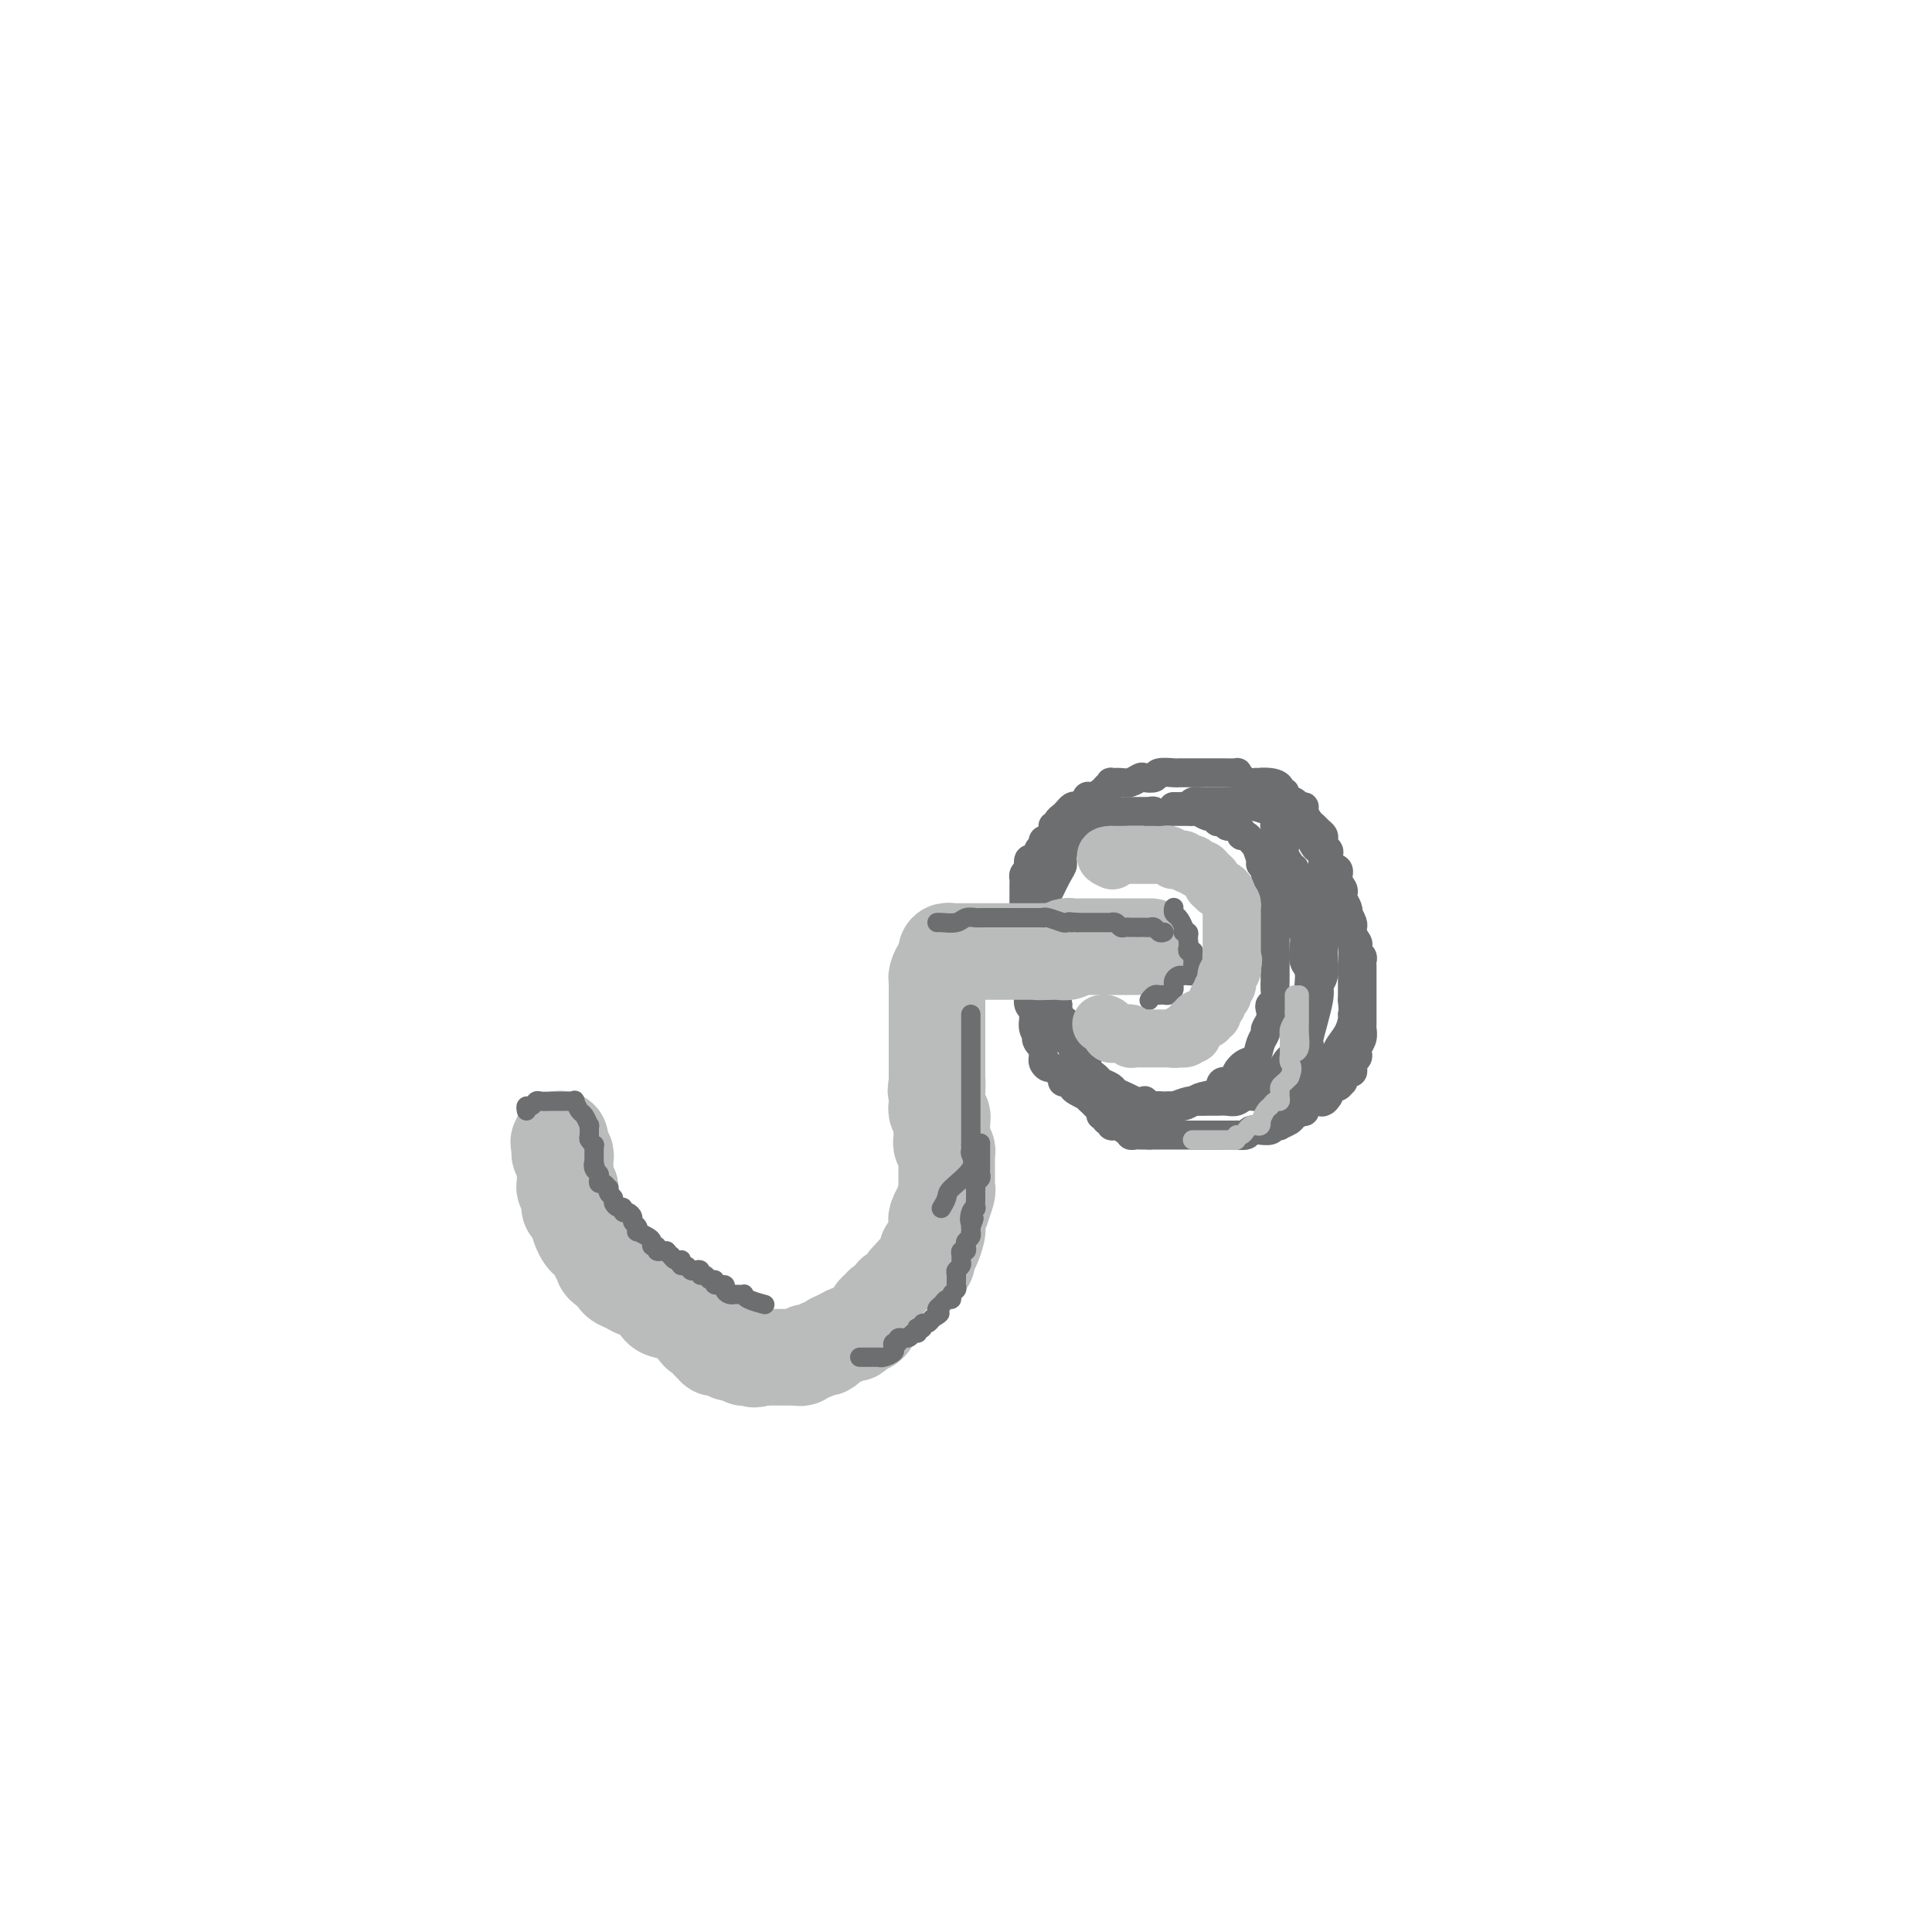 <svg viewBox='0 0 400 400' version='1.1' xmlns='http://www.w3.org/2000/svg' xmlns:xlink='http://www.w3.org/1999/xlink'><g fill='none' stroke='rgb(109,110,112)' stroke-width='6' stroke-linecap='round' stroke-linejoin='round'><path d='M240,170c0.122,-0.453 0.244,-0.906 0,-1c-0.244,-0.094 -0.853,0.171 -1,0c-0.147,-0.171 0.168,-0.778 0,-1c-0.168,-0.222 -0.818,-0.060 -1,0c-0.182,0.060 0.105,0.016 0,0c-0.105,-0.016 -0.601,-0.004 -1,0c-0.399,0.004 -0.702,0.001 -1,0c-0.298,-0.001 -0.590,-0.001 -1,0c-0.410,0.001 -0.937,0.004 -1,0c-0.063,-0.004 0.339,-0.015 0,0c-0.339,0.015 -1.418,0.055 -2,0c-0.582,-0.055 -0.667,-0.207 -1,0c-0.333,0.207 -0.915,0.772 -1,1c-0.085,0.228 0.328,0.118 0,0c-0.328,-0.118 -1.398,-0.243 -2,0c-0.602,0.243 -0.738,0.853 -1,1c-0.262,0.147 -0.652,-0.168 -1,0c-0.348,0.168 -0.656,0.818 -1,1c-0.344,0.182 -0.726,-0.105 -1,0c-0.274,0.105 -0.440,0.602 -1,1c-0.560,0.398 -1.513,0.697 -2,1c-0.487,0.303 -0.509,0.608 -1,1c-0.491,0.392 -1.451,0.869 -2,1c-0.549,0.131 -0.687,-0.086 -1,0c-0.313,0.086 -0.802,0.473 -1,1c-0.198,0.527 -0.105,1.193 0,2c0.105,0.807 0.220,1.756 0,2c-0.220,0.244 -0.777,-0.216 -1,0c-0.223,0.216 -0.111,1.108 0,2'/><path d='M215,182c-0.707,1.254 -0.973,0.889 -1,1c-0.027,0.111 0.185,0.697 0,1c-0.185,0.303 -0.768,0.324 -1,1c-0.232,0.676 -0.115,2.008 0,3c0.115,0.992 0.227,1.645 0,2c-0.227,0.355 -0.793,0.413 -1,1c-0.207,0.587 -0.055,1.704 0,2c0.055,0.296 0.013,-0.230 0,0c-0.013,0.230 0.003,1.216 0,2c-0.003,0.784 -0.026,1.366 0,2c0.026,0.634 0.102,1.321 0,2c-0.102,0.679 -0.381,1.351 0,2c0.381,0.649 1.421,1.277 2,2c0.579,0.723 0.698,1.542 1,2c0.302,0.458 0.788,0.555 1,1c0.212,0.445 0.151,1.236 0,2c-0.151,0.764 -0.391,1.499 0,2c0.391,0.501 1.415,0.768 2,1c0.585,0.232 0.733,0.430 1,1c0.267,0.570 0.654,1.514 1,2c0.346,0.486 0.651,0.514 1,1c0.349,0.486 0.742,1.429 1,2c0.258,0.571 0.383,0.769 1,1c0.617,0.231 1.727,0.496 2,1c0.273,0.504 -0.293,1.248 0,2c0.293,0.752 1.443,1.511 2,2c0.557,0.489 0.519,0.708 1,1c0.481,0.292 1.479,0.655 2,1c0.521,0.345 0.563,0.670 1,1c0.437,0.330 1.268,0.666 2,1c0.732,0.334 1.366,0.667 2,1'/><path d='M235,228c3.335,2.724 2.174,0.533 2,0c-0.174,-0.533 0.639,0.590 1,1c0.361,0.410 0.271,0.107 1,0c0.729,-0.107 2.277,-0.018 3,0c0.723,0.018 0.621,-0.035 1,0c0.379,0.035 1.238,0.159 2,0c0.762,-0.159 1.426,-0.601 2,-1c0.574,-0.399 1.056,-0.753 2,-1c0.944,-0.247 2.350,-0.385 3,-1c0.650,-0.615 0.545,-1.707 1,-2c0.455,-0.293 1.469,0.213 2,0c0.531,-0.213 0.577,-1.146 1,-2c0.423,-0.854 1.223,-1.628 2,-2c0.777,-0.372 1.533,-0.340 2,-1c0.467,-0.660 0.647,-2.012 1,-3c0.353,-0.988 0.878,-1.613 1,-2c0.122,-0.387 -0.160,-0.537 0,-1c0.160,-0.463 0.761,-1.240 1,-2c0.239,-0.760 0.117,-1.503 0,-2c-0.117,-0.497 -0.227,-0.747 0,-1c0.227,-0.253 0.793,-0.508 1,-1c0.207,-0.492 0.055,-1.221 0,-2c-0.055,-0.779 -0.015,-1.607 0,-2c0.015,-0.393 0.004,-0.351 0,-1c-0.004,-0.649 -0.001,-1.990 0,-3c0.001,-1.010 0.000,-1.688 0,-2c-0.000,-0.312 -0.000,-0.258 0,-1c0.000,-0.742 0.000,-2.281 0,-3c-0.000,-0.719 -0.000,-0.617 0,-1c0.000,-0.383 0.000,-1.252 0,-2c-0.000,-0.748 -0.000,-1.374 0,-2'/><path d='M264,188c0.529,-4.651 0.352,-2.280 0,-2c-0.352,0.280 -0.878,-1.532 -1,-2c-0.122,-0.468 0.159,0.407 0,0c-0.159,-0.407 -0.760,-2.096 -1,-3c-0.240,-0.904 -0.121,-1.024 0,-1c0.121,0.024 0.243,0.193 0,0c-0.243,-0.193 -0.853,-0.748 -1,-1c-0.147,-0.252 0.168,-0.201 0,-1c-0.168,-0.799 -0.820,-2.448 -1,-3c-0.180,-0.552 0.110,-0.007 0,0c-0.110,0.007 -0.622,-0.524 -1,-1c-0.378,-0.476 -0.622,-0.898 -1,-1c-0.378,-0.102 -0.889,0.116 -1,0c-0.111,-0.116 0.177,-0.566 0,-1c-0.177,-0.434 -0.821,-0.852 -1,-1c-0.179,-0.148 0.106,-0.026 0,0c-0.106,0.026 -0.602,-0.045 -1,0c-0.398,0.045 -0.698,0.204 -1,0c-0.302,-0.204 -0.605,-0.772 -1,-1c-0.395,-0.228 -0.883,-0.118 -1,0c-0.117,0.118 0.137,0.242 0,0c-0.137,-0.242 -0.666,-0.849 -1,-1c-0.334,-0.151 -0.474,0.156 -1,0c-0.526,-0.156 -1.437,-0.774 -2,-1c-0.563,-0.226 -0.778,-0.061 -1,0c-0.222,0.061 -0.451,0.016 -1,0c-0.549,-0.016 -1.417,-0.004 -2,0c-0.583,0.004 -0.881,0.001 -1,0c-0.119,-0.001 -0.060,-0.001 0,0'/><path d='M218,171c0.447,0.089 0.893,0.178 1,0c0.107,-0.178 -0.126,-0.623 0,-1c0.126,-0.377 0.611,-0.688 1,-1c0.389,-0.312 0.682,-0.627 1,-1c0.318,-0.373 0.662,-0.803 1,-1c0.338,-0.197 0.672,-0.161 1,0c0.328,0.161 0.651,0.447 1,0c0.349,-0.447 0.725,-1.626 1,-2c0.275,-0.374 0.450,0.058 1,0c0.550,-0.058 1.474,-0.604 2,-1c0.526,-0.396 0.654,-0.641 1,-1c0.346,-0.359 0.909,-0.832 1,-1c0.091,-0.168 -0.289,-0.031 0,0c0.289,0.031 1.248,-0.043 2,0c0.752,0.043 1.299,0.204 2,0c0.701,-0.204 1.558,-0.773 2,-1c0.442,-0.227 0.471,-0.113 1,0c0.529,0.113 1.559,0.227 2,0c0.441,-0.227 0.292,-0.793 1,-1c0.708,-0.207 2.272,-0.056 3,0c0.728,0.056 0.619,0.015 1,0c0.381,-0.015 1.251,-0.004 2,0c0.749,0.004 1.375,0.001 2,0c0.625,-0.001 1.249,-0.001 2,0c0.751,0.001 1.630,0.003 2,0c0.370,-0.003 0.231,-0.011 1,0c0.769,0.011 2.446,0.042 3,0c0.554,-0.042 -0.017,-0.155 0,0c0.017,0.155 0.620,0.580 1,1c0.380,0.420 0.537,0.834 1,1c0.463,0.166 1.231,0.083 2,0'/><path d='M260,162c4.780,0.012 1.730,0.041 1,0c-0.730,-0.041 0.860,-0.151 2,0c1.140,0.151 1.829,0.565 2,1c0.171,0.435 -0.176,0.891 0,1c0.176,0.109 0.874,-0.129 1,0c0.126,0.129 -0.321,0.625 0,1c0.321,0.375 1.409,0.629 2,1c0.591,0.371 0.683,0.859 1,1c0.317,0.141 0.858,-0.064 1,0c0.142,0.064 -0.116,0.399 0,1c0.116,0.601 0.605,1.470 1,2c0.395,0.530 0.694,0.720 1,1c0.306,0.280 0.617,0.648 1,1c0.383,0.352 0.838,0.686 1,1c0.162,0.314 0.030,0.608 0,1c-0.030,0.392 0.042,0.883 0,1c-0.042,0.117 -0.200,-0.138 0,0c0.200,0.138 0.756,0.670 1,1c0.244,0.330 0.174,0.459 0,1c-0.174,0.541 -0.453,1.493 0,2c0.453,0.507 1.637,0.569 2,1c0.363,0.431 -0.095,1.232 0,2c0.095,0.768 0.744,1.502 1,2c0.256,0.498 0.120,0.758 0,1c-0.120,0.242 -0.225,0.464 0,1c0.225,0.536 0.778,1.386 1,2c0.222,0.614 0.112,0.990 0,1c-0.112,0.010 -0.226,-0.348 0,0c0.226,0.348 0.792,1.401 1,2c0.208,0.599 0.060,0.742 0,1c-0.060,0.258 -0.030,0.629 0,1'/><path d='M280,193c0.869,3.273 0.040,1.454 0,1c-0.040,-0.454 0.707,0.456 1,1c0.293,0.544 0.131,0.723 0,1c-0.131,0.277 -0.231,0.652 0,1c0.231,0.348 0.794,0.671 1,1c0.206,0.329 0.055,0.666 0,1c-0.055,0.334 -0.015,0.666 0,1c0.015,0.334 0.004,0.670 0,1c-0.004,0.330 -0.001,0.654 0,1c0.001,0.346 0.000,0.712 0,1c-0.000,0.288 -0.000,0.497 0,1c0.000,0.503 0.000,1.301 0,2c-0.000,0.699 -0.000,1.300 0,2c0.000,0.700 0.001,1.500 0,2c-0.001,0.500 -0.004,0.701 0,1c0.004,0.299 0.015,0.696 0,1c-0.015,0.304 -0.056,0.515 0,1c0.056,0.485 0.207,1.243 0,2c-0.207,0.757 -0.774,1.512 -1,2c-0.226,0.488 -0.112,0.709 0,1c0.112,0.291 0.224,0.652 0,1c-0.224,0.348 -0.782,0.684 -1,1c-0.218,0.316 -0.097,0.610 0,1c0.097,0.390 0.170,0.874 0,1c-0.170,0.126 -0.585,-0.106 -1,0c-0.415,0.106 -0.832,0.549 -1,1c-0.168,0.451 -0.086,0.911 0,1c0.086,0.089 0.178,-0.193 0,0c-0.178,0.193 -0.625,0.860 -1,1c-0.375,0.140 -0.679,-0.246 -1,0c-0.321,0.246 -0.661,1.123 -1,2'/><path d='M275,227c-1.322,2.104 -1.127,0.366 -1,0c0.127,-0.366 0.188,0.642 0,1c-0.188,0.358 -0.623,0.067 -1,0c-0.377,-0.067 -0.697,0.090 -1,0c-0.303,-0.090 -0.591,-0.428 -1,0c-0.409,0.428 -0.941,1.621 -1,2c-0.059,0.379 0.353,-0.056 0,0c-0.353,0.056 -1.471,0.602 -2,1c-0.529,0.398 -0.469,0.646 -1,1c-0.531,0.354 -1.653,0.813 -2,1c-0.347,0.187 0.081,0.103 0,0c-0.081,-0.103 -0.670,-0.225 -1,0c-0.330,0.225 -0.402,0.796 -1,1c-0.598,0.204 -1.724,0.041 -2,0c-0.276,-0.041 0.297,0.042 0,0c-0.297,-0.042 -1.463,-0.207 -2,0c-0.537,0.207 -0.445,0.788 -1,1c-0.555,0.212 -1.759,0.057 -2,0c-0.241,-0.057 0.480,-0.015 0,0c-0.480,0.015 -2.160,0.004 -3,0c-0.840,-0.004 -0.841,-0.001 -1,0c-0.159,0.001 -0.475,0.000 -1,0c-0.525,-0.000 -1.258,-0.000 -2,0c-0.742,0.000 -1.493,0.000 -2,0c-0.507,-0.000 -0.768,-0.000 -1,0c-0.232,0.000 -0.434,0.000 -1,0c-0.566,-0.000 -1.497,-0.000 -2,0c-0.503,0.000 -0.578,0.000 -1,0c-0.422,-0.000 -1.191,-0.000 -2,0c-0.809,0.000 -1.660,0.000 -2,0c-0.340,-0.000 -0.170,-0.000 0,0'/><path d='M238,235c-3.272,-0.001 -1.451,-0.004 -1,0c0.451,0.004 -0.467,0.015 -1,0c-0.533,-0.015 -0.682,-0.056 -1,0c-0.318,0.056 -0.806,0.207 -1,0c-0.194,-0.207 -0.093,-0.774 0,-1c0.093,-0.226 0.179,-0.112 0,0c-0.179,0.112 -0.621,0.222 -1,0c-0.379,-0.222 -0.694,-0.776 -1,-1c-0.306,-0.224 -0.603,-0.116 -1,0c-0.397,0.116 -0.895,0.242 -1,0c-0.105,-0.242 0.182,-0.852 0,-1c-0.182,-0.148 -0.833,0.167 -1,0c-0.167,-0.167 0.148,-0.814 0,-1c-0.148,-0.186 -0.760,0.091 -1,0c-0.240,-0.091 -0.106,-0.549 0,-1c0.106,-0.451 0.186,-0.894 0,-1c-0.186,-0.106 -0.639,0.127 -1,0c-0.361,-0.127 -0.632,-0.612 -1,-1c-0.368,-0.388 -0.833,-0.678 -1,-1c-0.167,-0.322 -0.035,-0.675 0,-1c0.035,-0.325 -0.027,-0.621 0,-1c0.027,-0.379 0.143,-0.842 0,-1c-0.143,-0.158 -0.545,-0.011 -1,-1c-0.455,-0.989 -0.962,-3.115 -1,-4c-0.038,-0.885 0.392,-0.531 0,-1c-0.392,-0.469 -1.608,-1.761 -2,-3c-0.392,-1.239 0.039,-2.425 0,-3c-0.039,-0.575 -0.549,-0.539 -1,-1c-0.451,-0.461 -0.843,-1.417 -1,-2c-0.157,-0.583 -0.078,-0.791 0,-1'/><path d='M219,208c-1.156,-3.178 -1.044,-1.622 -1,-1c0.044,0.622 0.022,0.311 0,0'/><path d='M243,167c-0.090,-0.002 -0.180,-0.004 0,0c0.180,0.004 0.628,0.015 1,0c0.372,-0.015 0.666,-0.057 1,0c0.334,0.057 0.706,0.211 1,0c0.294,-0.211 0.509,-0.789 1,-1c0.491,-0.211 1.258,-0.057 2,0c0.742,0.057 1.460,0.015 2,0c0.540,-0.015 0.901,-0.005 1,0c0.099,0.005 -0.066,0.004 0,0c0.066,-0.004 0.363,-0.012 1,0c0.637,0.012 1.615,0.045 2,0c0.385,-0.045 0.176,-0.166 1,0c0.824,0.166 2.679,0.621 4,1c1.321,0.379 2.108,0.682 3,1c0.892,0.318 1.888,0.652 3,1c1.112,0.348 2.339,0.709 3,1c0.661,0.291 0.756,0.510 1,1c0.244,0.490 0.638,1.250 1,2c0.362,0.750 0.692,1.489 1,2c0.308,0.511 0.593,0.793 1,1c0.407,0.207 0.935,0.340 1,1c0.065,0.660 -0.334,1.847 0,3c0.334,1.153 1.400,2.273 2,3c0.600,0.727 0.735,1.060 1,2c0.265,0.940 0.659,2.485 1,4c0.341,1.515 0.627,3.000 1,4c0.373,1.000 0.832,1.514 1,3c0.168,1.486 0.045,3.942 0,5c-0.045,1.058 -0.012,0.717 0,1c0.012,0.283 0.003,1.192 0,2c-0.003,0.808 -0.001,1.517 0,2c0.001,0.483 0.000,0.742 0,1'/><path d='M280,207c0.301,3.441 0.054,3.045 0,3c-0.054,-0.045 0.084,0.262 0,1c-0.084,0.738 -0.390,1.907 -1,3c-0.610,1.093 -1.526,2.110 -2,3c-0.474,0.890 -0.508,1.654 -1,2c-0.492,0.346 -1.441,0.273 -2,1c-0.559,0.727 -0.728,2.252 -1,3c-0.272,0.748 -0.647,0.718 -1,1c-0.353,0.282 -0.685,0.878 -1,1c-0.315,0.122 -0.612,-0.228 -1,0c-0.388,0.228 -0.866,1.035 -1,1c-0.134,-0.035 0.077,-0.913 0,-1c-0.077,-0.087 -0.442,0.615 0,-1c0.442,-1.615 1.691,-5.547 2,-7c0.309,-1.453 -0.324,-0.428 0,-2c0.324,-1.572 1.603,-5.743 2,-8c0.397,-2.257 -0.090,-2.601 0,-3c0.090,-0.399 0.757,-0.855 1,-2c0.243,-1.145 0.063,-2.981 0,-4c-0.063,-1.019 -0.009,-1.220 0,-2c0.009,-0.780 -0.029,-2.137 0,-3c0.029,-0.863 0.123,-1.232 0,-2c-0.123,-0.768 -0.464,-1.934 -1,-3c-0.536,-1.066 -1.268,-2.033 -2,-3'/><path d='M271,185c-0.560,-1.984 -0.461,-0.443 -1,-1c-0.539,-0.557 -1.718,-3.210 -2,-4c-0.282,-0.790 0.331,0.284 0,0c-0.331,-0.284 -1.606,-1.926 -2,-3c-0.394,-1.074 0.091,-1.580 0,-2c-0.091,-0.420 -0.760,-0.753 -1,-1c-0.240,-0.247 -0.050,-0.406 0,-1c0.050,-0.594 -0.039,-1.622 0,-2c0.039,-0.378 0.207,-0.105 0,0c-0.207,0.105 -0.788,0.044 -1,0c-0.212,-0.044 -0.054,-0.071 0,0c0.054,0.071 0.003,0.239 0,1c-0.003,0.761 0.041,2.114 0,3c-0.041,0.886 -0.166,1.303 0,2c0.166,0.697 0.622,1.672 1,3c0.378,1.328 0.679,3.009 1,4c0.321,0.991 0.661,1.294 1,2c0.339,0.706 0.678,1.817 1,3c0.322,1.183 0.626,2.437 1,3c0.374,0.563 0.818,0.434 1,1c0.182,0.566 0.101,1.826 0,3c-0.101,1.174 -0.222,2.261 0,3c0.222,0.739 0.789,1.129 1,2c0.211,0.871 0.067,2.223 0,3c-0.067,0.777 -0.056,0.978 0,2c0.056,1.022 0.159,2.863 0,4c-0.159,1.137 -0.579,1.568 -1,2'/><path d='M270,212c0.810,6.634 0.336,2.719 0,2c-0.336,-0.719 -0.535,1.759 -1,3c-0.465,1.241 -1.196,1.247 -2,2c-0.804,0.753 -1.681,2.255 -2,3c-0.319,0.745 -0.079,0.735 0,1c0.079,0.265 -0.002,0.807 0,1c0.002,0.193 0.089,0.037 0,0c-0.089,-0.037 -0.354,0.045 -1,0c-0.646,-0.045 -1.674,-0.218 -2,0c-0.326,0.218 0.050,0.828 0,1c-0.050,0.172 -0.527,-0.094 -1,0c-0.473,0.094 -0.942,0.547 -1,1c-0.058,0.453 0.294,0.906 0,1c-0.294,0.094 -1.233,-0.171 -2,0c-0.767,0.171 -1.360,0.778 -2,1c-0.640,0.222 -1.325,0.058 -2,0c-0.675,-0.058 -1.340,-0.012 -2,0c-0.660,0.012 -1.315,-0.011 -2,0c-0.685,0.011 -1.400,0.054 -2,0c-0.600,-0.054 -1.085,-0.207 -2,0c-0.915,0.207 -2.262,0.773 -3,1c-0.738,0.227 -0.869,0.113 -1,0'/><path d='M242,229c-3.124,0.464 -1.934,0.124 -2,0c-0.066,-0.124 -1.387,-0.033 -2,0c-0.613,0.033 -0.519,0.009 -1,0c-0.481,-0.009 -1.539,-0.003 -2,0c-0.461,0.003 -0.326,0.002 -1,0c-0.674,-0.002 -2.155,-0.005 -3,0c-0.845,0.005 -1.052,0.016 -1,0c0.052,-0.016 0.364,-0.061 0,0c-0.364,0.061 -1.402,0.227 -2,0c-0.598,-0.227 -0.755,-0.849 -1,-1c-0.245,-0.151 -0.577,0.167 -1,0c-0.423,-0.167 -0.935,-0.819 -1,-1c-0.065,-0.181 0.318,0.109 0,0c-0.318,-0.109 -1.338,-0.618 -2,-1c-0.662,-0.382 -0.966,-0.637 -1,-1c-0.034,-0.363 0.202,-0.832 0,-1c-0.202,-0.168 -0.842,-0.034 -1,0c-0.158,0.034 0.165,-0.033 0,0c-0.165,0.033 -0.817,0.167 -1,0c-0.183,-0.167 0.105,-0.636 0,-1c-0.105,-0.364 -0.603,-0.623 -1,-1c-0.397,-0.377 -0.695,-0.871 -1,-1c-0.305,-0.129 -0.618,0.106 -1,0c-0.382,-0.106 -0.835,-0.553 -1,-1c-0.165,-0.447 -0.044,-0.893 0,-1c0.044,-0.107 0.012,0.126 0,0c-0.012,-0.126 -0.003,-0.611 0,-1c0.003,-0.389 0.001,-0.683 0,-1c-0.001,-0.317 -0.000,-0.659 0,-1'/><path d='M216,216c-2.099,-1.975 -1.347,-0.413 -1,0c0.347,0.413 0.290,-0.323 0,-1c-0.290,-0.677 -0.814,-1.293 -1,-2c-0.186,-0.707 -0.036,-1.504 0,-2c0.036,-0.496 -0.043,-0.691 0,-1c0.043,-0.309 0.208,-0.731 0,-1c-0.208,-0.269 -0.788,-0.386 -1,-1c-0.212,-0.614 -0.057,-1.724 0,-2c0.057,-0.276 0.016,0.281 0,0c-0.016,-0.281 -0.008,-1.399 0,-2c0.008,-0.601 0.016,-0.685 0,-1c-0.016,-0.315 -0.057,-0.861 0,-1c0.057,-0.139 0.211,0.130 0,0c-0.211,-0.130 -0.789,-0.660 -1,-1c-0.211,-0.340 -0.057,-0.490 0,-1c0.057,-0.510 0.015,-1.379 0,-2c-0.015,-0.621 -0.004,-0.995 0,-1c0.004,-0.005 0.001,0.360 0,0c-0.001,-0.360 -0.000,-1.445 0,-2c0.000,-0.555 0.000,-0.582 0,-1c-0.000,-0.418 -0.000,-1.228 0,-2c0.000,-0.772 0.000,-1.506 0,-2c-0.000,-0.494 -0.000,-0.748 0,-1c0.000,-0.252 0.000,-0.501 0,-1c-0.000,-0.499 -0.001,-1.247 0,-2c0.001,-0.753 0.003,-1.511 0,-2c-0.003,-0.489 -0.011,-0.708 0,-1c0.011,-0.292 0.041,-0.655 0,-1c-0.041,-0.345 -0.155,-0.670 0,-1c0.155,-0.330 0.577,-0.665 1,-1'/><path d='M213,180c0.166,-3.256 0.082,-1.397 0,-1c-0.082,0.397 -0.162,-0.668 0,-1c0.162,-0.332 0.565,0.068 1,0c0.435,-0.068 0.901,-0.606 1,-1c0.099,-0.394 -0.170,-0.645 0,-1c0.170,-0.355 0.780,-0.813 1,-1c0.220,-0.187 0.049,-0.102 0,0c-0.049,0.102 0.025,0.220 0,0c-0.025,-0.220 -0.147,-0.780 0,-1c0.147,-0.220 0.564,-0.101 1,0c0.436,0.101 0.890,0.184 1,0c0.110,-0.184 -0.124,-0.637 0,-1c0.124,-0.363 0.608,-0.638 1,-1c0.392,-0.362 0.694,-0.813 1,-1c0.306,-0.187 0.618,-0.112 1,0c0.382,0.112 0.834,0.261 1,0c0.166,-0.261 0.048,-0.932 0,-1c-0.048,-0.068 -0.024,0.466 0,1'/><path d='M222,171c1.458,-1.509 0.601,-0.780 0,0c-0.601,0.780 -0.948,1.611 -1,2c-0.052,0.389 0.190,0.338 0,1c-0.190,0.662 -0.811,2.039 -1,3c-0.189,0.961 0.056,1.508 0,2c-0.056,0.492 -0.411,0.930 -1,2c-0.589,1.070 -1.412,2.773 -2,4c-0.588,1.227 -0.942,1.978 -1,3c-0.058,1.022 0.181,2.316 0,3c-0.181,0.684 -0.780,0.758 -1,1c-0.220,0.242 -0.059,0.653 0,1c0.059,0.347 0.016,0.632 0,1c-0.016,0.368 -0.005,0.819 0,1c0.005,0.181 0.002,0.090 0,0'/></g>
<g fill='none' stroke='rgb(186,187,187)' stroke-width='20' stroke-linecap='round' stroke-linejoin='round'><path d='M238,196c0.205,-0.000 0.409,-0.000 0,0c-0.409,0.000 -1.433,0.000 -2,0c-0.567,-0.000 -0.677,-0.000 -1,0c-0.323,0.000 -0.860,0.000 -1,0c-0.140,-0.000 0.118,-0.000 0,0c-0.118,0.000 -0.612,0.000 -1,0c-0.388,-0.000 -0.671,-0.000 -1,0c-0.329,0.000 -0.704,0.000 -1,0c-0.296,-0.000 -0.512,-0.000 -1,0c-0.488,0.000 -1.247,0.000 -2,0c-0.753,-0.000 -1.498,-0.001 -2,0c-0.502,0.001 -0.760,0.004 -1,0c-0.240,-0.004 -0.463,-0.015 -1,0c-0.537,0.015 -1.387,0.057 -2,0c-0.613,-0.057 -0.990,-0.211 -1,0c-0.010,0.211 0.348,0.789 0,1c-0.348,0.211 -1.401,0.057 -2,0c-0.599,-0.057 -0.742,-0.016 -1,0c-0.258,0.016 -0.629,0.008 -1,0'/><path d='M217,197c-3.464,0.155 -1.625,0.041 -1,0c0.625,-0.041 0.035,-0.011 -1,0c-1.035,0.011 -2.515,0.003 -3,0c-0.485,-0.003 0.024,-0.001 0,0c-0.024,0.001 -0.582,0.000 -1,0c-0.418,-0.000 -0.697,-0.000 -1,0c-0.303,0.000 -0.630,0.000 -1,0c-0.370,-0.000 -0.785,-0.000 -1,0c-0.215,0.000 -0.232,0.000 -1,0c-0.768,-0.000 -2.286,-0.000 -3,0c-0.714,0.000 -0.622,0.000 -1,0c-0.378,-0.000 -1.225,-0.000 -2,0c-0.775,0.000 -1.478,0.000 -2,0c-0.522,-0.000 -0.863,-0.000 -1,0c-0.137,0.000 -0.068,0.000 0,0'/><path d='M197,197c-0.417,-0.087 -0.833,-0.174 -1,0c-0.167,0.174 -0.083,0.610 0,1c0.083,0.390 0.166,0.734 0,1c-0.166,0.266 -0.580,0.452 -1,1c-0.420,0.548 -0.844,1.457 -1,2c-0.156,0.543 -0.042,0.719 0,1c0.042,0.281 0.011,0.666 0,1c-0.011,0.334 -0.003,0.618 0,1c0.003,0.382 0.001,0.861 0,1c-0.001,0.139 -0.000,-0.064 0,0c0.000,0.064 0.000,0.395 0,1c-0.000,0.605 -0.000,1.486 0,2c0.000,0.514 0.000,0.663 0,1c-0.000,0.337 -0.000,0.864 0,1c0.000,0.136 0.000,-0.118 0,0c-0.000,0.118 -0.000,0.608 0,1c0.000,0.392 0.000,0.686 0,1c-0.000,0.314 -0.000,0.647 0,1c0.000,0.353 0.000,0.724 0,1c-0.000,0.276 -0.000,0.455 0,1c0.000,0.545 0.000,1.455 0,2c-0.000,0.545 -0.000,0.726 0,1c0.000,0.274 0.000,0.640 0,1c-0.000,0.360 -0.000,0.712 0,1c0.000,0.288 0.000,0.511 0,1c-0.000,0.489 -0.000,1.245 0,2'/><path d='M194,224c-0.464,4.068 -0.124,0.739 0,0c0.124,-0.739 0.032,1.111 0,2c-0.032,0.889 -0.005,0.816 0,1c0.005,0.184 -0.013,0.626 0,1c0.013,0.374 0.056,0.679 0,1c-0.056,0.321 -0.211,0.659 0,1c0.211,0.341 0.789,0.687 1,1c0.211,0.313 0.057,0.595 0,1c-0.057,0.405 -0.016,0.935 0,1c0.016,0.065 0.008,-0.333 0,0c-0.008,0.333 -0.016,1.399 0,2c0.016,0.601 0.057,0.738 0,1c-0.057,0.262 -0.211,0.648 0,1c0.211,0.352 0.789,0.671 1,1c0.211,0.329 0.057,0.669 0,1c-0.057,0.331 -0.015,0.652 0,1c0.015,0.348 0.004,0.724 0,1c-0.004,0.276 0.000,0.453 0,1c-0.000,0.547 -0.004,1.465 0,2c0.004,0.535 0.016,0.688 0,1c-0.016,0.312 -0.061,0.784 0,1c0.061,0.216 0.227,0.176 0,1c-0.227,0.824 -0.846,2.511 -1,3c-0.154,0.489 0.156,-0.222 0,0c-0.156,0.222 -0.777,1.376 -1,2c-0.223,0.624 -0.049,0.717 0,1c0.049,0.283 -0.028,0.756 0,1c0.028,0.244 0.161,0.258 0,1c-0.161,0.742 -0.618,2.212 -1,3c-0.382,0.788 -0.691,0.894 -1,1'/><path d='M192,259c-0.570,2.571 0.006,2.000 0,2c-0.006,0.000 -0.593,0.573 -1,1c-0.407,0.427 -0.634,0.709 -1,1c-0.366,0.291 -0.871,0.590 -1,1c-0.129,0.410 0.119,0.932 0,1c-0.119,0.068 -0.604,-0.319 -1,0c-0.396,0.319 -0.701,1.342 -1,2c-0.299,0.658 -0.591,0.950 -1,1c-0.409,0.050 -0.936,-0.142 -1,0c-0.064,0.142 0.335,0.619 0,1c-0.335,0.381 -1.403,0.665 -2,1c-0.597,0.335 -0.723,0.721 -1,1c-0.277,0.279 -0.703,0.452 -1,1c-0.297,0.548 -0.463,1.470 -1,2c-0.537,0.530 -1.443,0.666 -2,1c-0.557,0.334 -0.765,0.864 -1,1c-0.235,0.136 -0.496,-0.122 -1,0c-0.504,0.122 -1.252,0.625 -2,1c-0.748,0.375 -1.496,0.621 -2,1c-0.504,0.379 -0.765,0.890 -1,1c-0.235,0.110 -0.444,-0.181 -1,0c-0.556,0.181 -1.458,0.833 -2,1c-0.542,0.167 -0.723,-0.151 -1,0c-0.277,0.151 -0.652,0.773 -1,1c-0.348,0.227 -0.671,0.061 -1,0c-0.329,-0.061 -0.665,-0.016 -1,0c-0.335,0.016 -0.670,0.004 -1,0c-0.330,-0.004 -0.655,-0.001 -1,0c-0.345,0.001 -0.708,0.000 -1,0c-0.292,-0.000 -0.512,-0.000 -1,0c-0.488,0.000 -1.244,0.000 -2,0'/><path d='M158,281c-3.140,0.778 -1.489,0.222 -1,0c0.489,-0.222 -0.183,-0.111 -1,0c-0.817,0.111 -1.778,0.222 -2,0c-0.222,-0.222 0.295,-0.777 0,-1c-0.295,-0.223 -1.402,-0.113 -2,0c-0.598,0.113 -0.686,0.227 -1,0c-0.314,-0.227 -0.854,-0.797 -1,-1c-0.146,-0.203 0.101,-0.038 0,0c-0.101,0.038 -0.552,-0.050 -1,0c-0.448,0.050 -0.894,0.238 -1,0c-0.106,-0.238 0.128,-0.902 0,-1c-0.128,-0.098 -0.616,0.369 -1,0c-0.384,-0.369 -0.663,-1.574 -1,-2c-0.337,-0.426 -0.733,-0.072 -1,0c-0.267,0.072 -0.407,-0.138 -1,-1c-0.593,-0.862 -1.639,-2.378 -3,-3c-1.361,-0.622 -3.037,-0.351 -4,-1c-0.963,-0.649 -1.214,-2.218 -2,-3c-0.786,-0.782 -2.108,-0.777 -3,-1c-0.892,-0.223 -1.356,-0.676 -2,-1c-0.644,-0.324 -1.470,-0.521 -2,-1c-0.530,-0.479 -0.765,-1.239 -1,-2'/><path d='M127,263c-3.122,-2.427 -0.428,-0.495 0,0c0.428,0.495 -1.409,-0.449 -2,-1c-0.591,-0.551 0.063,-0.711 0,-1c-0.063,-0.289 -0.843,-0.709 -1,-1c-0.157,-0.291 0.309,-0.453 0,-1c-0.309,-0.547 -1.393,-1.480 -2,-2c-0.607,-0.520 -0.737,-0.626 -1,-1c-0.263,-0.374 -0.659,-1.018 -1,-2c-0.341,-0.982 -0.628,-2.304 -1,-3c-0.372,-0.696 -0.831,-0.765 -1,-1c-0.169,-0.235 -0.049,-0.637 0,-1c0.049,-0.363 0.027,-0.689 0,-1c-0.027,-0.311 -0.060,-0.608 0,-1c0.060,-0.392 0.212,-0.879 0,-1c-0.212,-0.121 -0.789,0.122 -1,0c-0.211,-0.122 -0.057,-0.611 0,-1c0.057,-0.389 0.015,-0.678 0,-1c-0.015,-0.322 -0.004,-0.677 0,-1c0.004,-0.323 0.002,-0.612 0,-1c-0.002,-0.388 -0.004,-0.874 0,-1c0.004,-0.126 0.015,0.107 0,0c-0.015,-0.107 -0.056,-0.554 0,-1c0.056,-0.446 0.207,-0.889 0,-1c-0.207,-0.111 -0.774,0.111 -1,0c-0.226,-0.111 -0.113,-0.556 0,-1'/><path d='M116,238c-0.619,-2.643 -0.167,-1.250 0,-1c0.167,0.250 0.048,-0.643 0,-1c-0.048,-0.357 -0.024,-0.179 0,0'/></g>
<g fill='none' stroke='rgb(109,110,112)' stroke-width='4' stroke-linecap='round' stroke-linejoin='round'><path d='M241,193c-0.333,0.113 -0.667,0.227 -1,0c-0.333,-0.227 -0.667,-0.793 -1,-1c-0.333,-0.207 -0.667,-0.055 -1,0c-0.333,0.055 -0.667,0.015 -1,0c-0.333,-0.015 -0.667,-0.003 -1,0c-0.333,0.003 -0.666,-0.003 -1,0c-0.334,0.003 -0.668,0.015 -1,0c-0.332,-0.015 -0.661,-0.057 -1,0c-0.339,0.057 -0.686,0.211 -1,0c-0.314,-0.211 -0.593,-0.789 -1,-1c-0.407,-0.211 -0.940,-0.057 -1,0c-0.060,0.057 0.353,0.015 0,0c-0.353,-0.015 -1.470,-0.004 -2,0c-0.530,0.004 -0.471,0.001 -1,0c-0.529,-0.001 -1.647,-0.000 -2,0c-0.353,0.000 0.059,0.000 0,0c-0.059,-0.000 -0.588,-0.000 -1,0c-0.412,0.000 -0.706,0.000 -1,0'/><path d='M223,191c-2.955,-0.305 -1.342,-0.068 -1,0c0.342,0.068 -0.587,-0.034 -1,0c-0.413,0.034 -0.310,0.205 -1,0c-0.690,-0.205 -2.172,-0.787 -3,-1c-0.828,-0.213 -1.000,-0.057 -1,0c-0.000,0.057 0.172,0.015 0,0c-0.172,-0.015 -0.688,-0.004 -1,0c-0.312,0.004 -0.420,0.001 -1,0c-0.580,-0.001 -1.633,-0.000 -2,0c-0.367,0.000 -0.049,0.000 0,0c0.049,-0.000 -0.171,-0.000 -1,0c-0.829,0.000 -2.268,-0.000 -3,0c-0.732,0.000 -0.759,0.000 -1,0c-0.241,-0.000 -0.698,-0.001 -1,0c-0.302,0.001 -0.450,0.004 -1,0c-0.550,-0.004 -1.503,-0.015 -2,0c-0.497,0.015 -0.540,0.057 -1,0c-0.460,-0.057 -1.339,-0.211 -2,0c-0.661,0.211 -1.105,0.789 -2,1c-0.895,0.211 -2.241,0.057 -3,0c-0.759,-0.057 -0.931,-0.016 -1,0c-0.069,0.016 -0.034,0.008 0,0'/><path d='M201,210c0.000,0.467 0.000,0.933 0,1c0.000,0.067 -0.000,-0.266 0,0c0.000,0.266 0.000,1.132 0,2c0.000,0.868 0.000,1.738 0,2c0.000,0.262 0.000,-0.085 0,0c0.000,0.085 0.000,0.600 0,1c0.000,0.400 0.000,0.685 0,1c0.000,0.315 0.000,0.662 0,1c0.000,0.338 0.000,0.668 0,1c0.000,0.332 0.000,0.667 0,1c0.000,0.333 0.000,0.663 0,1c-0.000,0.337 0.000,0.682 0,1c0.000,0.318 0.000,0.610 0,1c0.000,0.390 0.000,0.878 0,1c0.000,0.122 0.000,-0.121 0,0c0.000,0.121 0.000,0.606 0,1c0.000,0.394 0.000,0.697 0,1c0.000,0.303 0.000,0.605 0,1c0.000,0.395 0.000,0.883 0,1c0.000,0.117 0.000,-0.137 0,0c0.000,0.137 0.000,0.667 0,1c0.000,0.333 0.000,0.470 0,1c0.000,0.530 0.000,1.451 0,2c0.000,0.549 0.000,0.724 0,1c0.000,0.276 0.000,0.651 0,1c0.000,0.349 0.000,0.671 0,1c0.000,0.329 0.000,0.665 0,1c0.000,0.335 0.000,0.667 0,1'/><path d='M201,237c-0.004,4.124 -0.016,0.933 0,0c0.016,-0.933 0.058,0.393 0,1c-0.058,0.607 -0.215,0.496 0,1c0.215,0.504 0.804,1.624 0,3c-0.804,1.376 -2.999,3.008 -4,4c-1.001,0.992 -0.808,1.344 -1,2c-0.192,0.656 -0.769,1.616 -1,2c-0.231,0.384 -0.115,0.192 0,0'/><path d='M109,230c-0.087,-0.453 -0.173,-0.906 0,-1c0.173,-0.094 0.606,0.171 1,0c0.394,-0.171 0.750,-0.778 1,-1c0.250,-0.222 0.396,-0.060 1,0c0.604,0.060 1.667,0.016 2,0c0.333,-0.016 -0.064,-0.004 0,0c0.064,0.004 0.591,0.001 1,0c0.409,-0.001 0.702,0.000 1,0c0.298,-0.000 0.601,-0.002 1,0c0.399,0.002 0.895,0.008 1,0c0.105,-0.008 -0.179,-0.029 0,0c0.179,0.029 0.822,0.107 1,0c0.178,-0.107 -0.110,-0.398 0,0c0.110,0.398 0.618,1.487 1,2c0.382,0.513 0.637,0.452 1,1c0.363,0.548 0.833,1.706 1,2c0.167,0.294 0.031,-0.276 0,0c-0.031,0.276 0.044,1.396 0,2c-0.044,0.604 -0.208,0.690 0,1c0.208,0.310 0.788,0.843 1,1c0.212,0.157 0.057,-0.061 0,0c-0.057,0.061 -0.015,0.401 0,1c0.015,0.599 0.004,1.457 0,2c-0.004,0.543 -0.002,0.772 0,1'/><path d='M123,241c0.480,1.654 0.180,0.290 0,0c-0.180,-0.290 -0.242,0.496 0,1c0.242,0.504 0.786,0.728 1,1c0.214,0.272 0.096,0.594 0,1c-0.096,0.406 -0.170,0.896 0,1c0.170,0.104 0.586,-0.179 1,0c0.414,0.179 0.828,0.821 1,1c0.172,0.179 0.101,-0.106 0,0c-0.101,0.106 -0.233,0.602 0,1c0.233,0.398 0.832,0.699 1,1c0.168,0.301 -0.096,0.602 0,1c0.096,0.398 0.552,0.894 1,1c0.448,0.106 0.890,-0.179 1,0c0.110,0.179 -0.110,0.821 0,1c0.110,0.179 0.552,-0.106 1,0c0.448,0.106 0.903,0.602 1,1c0.097,0.398 -0.164,0.698 0,1c0.164,0.302 0.752,0.605 1,1c0.248,0.395 0.156,0.880 0,1c-0.156,0.120 -0.378,-0.127 0,0c0.378,0.127 1.354,0.626 2,1c0.646,0.374 0.962,0.622 1,1c0.038,0.378 -0.201,0.886 0,1c0.201,0.114 0.841,-0.166 1,0c0.159,0.166 -0.164,0.776 0,1c0.164,0.224 0.813,0.060 1,0c0.187,-0.060 -0.090,-0.017 0,0c0.090,0.017 0.545,0.009 1,0'/><path d='M138,259c2.502,2.952 1.258,1.331 1,1c-0.258,-0.331 0.470,0.628 1,1c0.530,0.372 0.863,0.156 1,0c0.137,-0.156 0.078,-0.252 0,0c-0.078,0.252 -0.175,0.851 0,1c0.175,0.149 0.620,-0.152 1,0c0.380,0.152 0.693,0.758 1,1c0.307,0.242 0.607,0.122 1,0c0.393,-0.122 0.880,-0.244 1,0c0.120,0.244 -0.128,0.854 0,1c0.128,0.146 0.630,-0.172 1,0c0.370,0.172 0.606,0.833 1,1c0.394,0.167 0.945,-0.162 1,0c0.055,0.162 -0.388,0.814 0,1c0.388,0.186 1.606,-0.094 2,0c0.394,0.094 -0.035,0.561 0,1c0.035,0.439 0.535,0.850 1,1c0.465,0.150 0.895,0.039 1,0c0.105,-0.039 -0.115,-0.008 0,0c0.115,0.008 0.564,-0.008 1,0c0.436,0.008 0.860,0.041 1,0c0.140,-0.041 -0.004,-0.155 0,0c0.004,0.155 0.155,0.580 1,1c0.845,0.420 2.384,0.834 3,1c0.616,0.166 0.308,0.083 0,0'/><path d='M178,281c0.342,0.000 0.684,0.000 1,0c0.316,-0.000 0.606,-0.000 1,0c0.394,0.000 0.892,0.001 1,0c0.108,-0.001 -0.174,-0.003 0,0c0.174,0.003 0.803,0.012 1,0c0.197,-0.012 -0.039,-0.046 0,0c0.039,0.046 0.355,0.171 1,0c0.645,-0.171 1.621,-0.638 2,-1c0.379,-0.362 0.161,-0.618 0,-1c-0.161,-0.382 -0.265,-0.891 0,-1c0.265,-0.109 0.898,0.182 1,0c0.102,-0.182 -0.326,-0.837 0,-1c0.326,-0.163 1.407,0.166 2,0c0.593,-0.166 0.699,-0.828 1,-1c0.301,-0.172 0.798,0.146 1,0c0.202,-0.146 0.110,-0.756 0,-1c-0.110,-0.244 -0.237,-0.121 0,0c0.237,0.121 0.837,0.238 1,0c0.163,-0.238 -0.110,-0.833 0,-1c0.110,-0.167 0.603,0.095 1,0c0.397,-0.095 0.699,-0.548 1,-1'/><path d='M193,273c2.543,-1.477 1.402,-1.170 1,-1c-0.402,0.170 -0.065,0.204 0,0c0.065,-0.204 -0.141,-0.646 0,-1c0.141,-0.354 0.630,-0.620 1,-1c0.370,-0.380 0.621,-0.874 1,-1c0.379,-0.126 0.886,0.117 1,0c0.114,-0.117 -0.167,-0.595 0,-1c0.167,-0.405 0.781,-0.738 1,-1c0.219,-0.262 0.045,-0.451 0,-1c-0.045,-0.549 0.041,-1.456 0,-2c-0.041,-0.544 -0.208,-0.724 0,-1c0.208,-0.276 0.792,-0.648 1,-1c0.208,-0.352 0.042,-0.686 0,-1c-0.042,-0.314 0.040,-0.609 0,-1c-0.040,-0.391 -0.203,-0.878 0,-1c0.203,-0.122 0.772,0.121 1,0c0.228,-0.121 0.114,-0.606 0,-1c-0.114,-0.394 -0.227,-0.697 0,-1c0.227,-0.303 0.793,-0.607 1,-1c0.207,-0.393 0.056,-0.875 0,-1c-0.056,-0.125 -0.016,0.107 0,0c0.016,-0.107 0.008,-0.554 0,-1'/><path d='M201,254c1.254,-3.063 0.389,-1.220 0,-1c-0.389,0.220 -0.300,-1.184 0,-2c0.300,-0.816 0.812,-1.046 1,-1c0.188,0.046 0.051,0.367 0,0c-0.051,-0.367 -0.015,-1.422 0,-2c0.015,-0.578 0.008,-0.680 0,-1c-0.008,-0.320 -0.016,-0.859 0,-1c0.016,-0.141 0.057,0.117 0,0c-0.057,-0.117 -0.211,-0.610 0,-1c0.211,-0.390 0.789,-0.676 1,-1c0.211,-0.324 0.057,-0.686 0,-1c-0.057,-0.314 -0.015,-0.579 0,-1c0.015,-0.421 0.004,-0.998 0,-2c-0.004,-1.002 -0.001,-2.429 0,-3c0.001,-0.571 0.001,-0.285 0,0'/></g>
<g fill='none' stroke='rgb(186,187,187)' stroke-width='4' stroke-linecap='round' stroke-linejoin='round'><path d='M247,236c-0.089,-0.000 -0.179,-0.000 0,0c0.179,0.000 0.625,0.000 1,0c0.375,-0.000 0.678,-0.000 1,0c0.322,0.000 0.664,0.000 1,0c0.336,-0.000 0.667,-0.000 1,0c0.333,0.000 0.668,0.001 1,0c0.332,-0.001 0.663,-0.004 1,0c0.337,0.004 0.682,0.016 1,0c0.318,-0.016 0.610,-0.060 1,0c0.390,0.060 0.878,0.223 1,0c0.122,-0.223 -0.122,-0.830 0,-1c0.122,-0.170 0.611,0.099 1,0c0.389,-0.099 0.679,-0.567 1,-1c0.321,-0.433 0.674,-0.832 1,-1c0.326,-0.168 0.626,-0.104 1,0c0.374,0.104 0.821,0.250 1,0c0.179,-0.250 0.089,-0.894 0,-1c-0.089,-0.106 -0.178,0.326 0,0c0.178,-0.326 0.622,-1.411 1,-2c0.378,-0.589 0.690,-0.683 1,-1c0.310,-0.317 0.618,-0.859 1,-1c0.382,-0.141 0.837,0.117 1,0c0.163,-0.117 0.033,-0.609 0,-1c-0.033,-0.391 0.033,-0.682 0,-1c-0.033,-0.318 -0.163,-0.662 0,-1c0.163,-0.338 0.618,-0.668 1,-1c0.382,-0.332 0.691,-0.666 1,-1'/><path d='M267,223c0.928,-2.150 0.249,-2.524 0,-3c-0.249,-0.476 -0.067,-1.056 0,-2c0.067,-0.944 0.018,-2.254 0,-3c-0.018,-0.746 -0.005,-0.927 0,-1c0.005,-0.073 0.003,-0.036 0,0'/><path d='M269,206c0.001,0.669 0.001,1.338 0,2c-0.001,0.662 -0.004,1.316 0,2c0.004,0.684 0.015,1.399 0,2c-0.015,0.601 -0.056,1.089 0,2c0.056,0.911 0.207,2.245 0,3c-0.207,0.755 -0.774,0.930 -1,1c-0.226,0.070 -0.113,0.035 0,0'/><path d='M267,218c0.002,-0.327 0.004,-0.655 0,-1c-0.004,-0.345 -0.015,-0.709 0,-1c0.015,-0.291 0.057,-0.511 0,-1c-0.057,-0.489 -0.211,-1.248 0,-2c0.211,-0.752 0.789,-1.498 1,-2c0.211,-0.502 0.057,-0.762 0,-1c-0.057,-0.238 -0.015,-0.456 0,-1c0.015,-0.544 0.004,-1.416 0,-2c-0.004,-0.584 -0.001,-0.881 0,-1c0.001,-0.119 0.001,-0.059 0,0'/></g>
<g fill='none' stroke='rgb(109,110,112)' stroke-width='4' stroke-linecap='round' stroke-linejoin='round'><path d='M243,188c0.022,-0.097 0.043,-0.194 0,0c-0.043,0.194 -0.151,0.678 0,1c0.151,0.322 0.562,0.482 1,1c0.438,0.518 0.902,1.396 1,2c0.098,0.604 -0.170,0.935 0,1c0.170,0.065 0.776,-0.137 1,0c0.224,0.137 0.064,0.611 0,1c-0.064,0.389 -0.031,0.692 0,1c0.031,0.308 0.061,0.621 0,1c-0.061,0.379 -0.212,0.822 0,1c0.212,0.178 0.789,0.089 1,0c0.211,-0.089 0.057,-0.179 0,0c-0.057,0.179 -0.015,0.625 0,1c0.015,0.375 0.004,0.679 0,1c-0.004,0.321 -0.002,0.661 0,1'/><path d='M247,200c0.441,2.306 -0.456,2.072 -1,2c-0.544,-0.072 -0.734,0.018 -1,0c-0.266,-0.018 -0.606,-0.146 -1,0c-0.394,0.146 -0.841,0.565 -1,1c-0.159,0.435 -0.031,0.887 0,1c0.031,0.113 -0.034,-0.113 0,0c0.034,0.113 0.168,0.567 0,1c-0.168,0.433 -0.636,0.847 -1,1c-0.364,0.153 -0.623,0.045 -1,0c-0.377,-0.045 -0.872,-0.026 -1,0c-0.128,0.026 0.110,0.058 0,0c-0.110,-0.058 -0.568,-0.208 -1,0c-0.432,0.208 -0.838,0.774 -1,1c-0.162,0.226 -0.081,0.113 0,0'/></g>
<g fill='none' stroke='rgb(186,187,187)' stroke-width='12' stroke-linecap='round' stroke-linejoin='round'><path d='M228,212c0.305,-0.083 0.610,-0.165 1,0c0.390,0.165 0.865,0.579 1,1c0.135,0.421 -0.070,0.849 0,1c0.070,0.151 0.414,0.026 1,0c0.586,-0.026 1.414,0.045 2,0c0.586,-0.045 0.930,-0.208 1,0c0.070,0.208 -0.135,0.788 0,1c0.135,0.212 0.610,0.057 1,0c0.390,-0.057 0.695,-0.015 1,0c0.305,0.015 0.610,0.004 1,0c0.390,-0.004 0.864,-0.001 1,0c0.136,0.001 -0.065,0.000 0,0c0.065,-0.000 0.395,-0.000 1,0c0.605,0.000 1.485,0.000 2,0c0.515,-0.000 0.664,-0.000 1,0c0.336,0.000 0.860,0.000 1,0c0.140,-0.000 -0.103,-0.000 0,0c0.103,0.000 0.551,0.000 1,0'/><path d='M244,215c2.659,0.247 1.305,-0.637 1,-1c-0.305,-0.363 0.439,-0.206 1,0c0.561,0.206 0.939,0.462 1,0c0.061,-0.462 -0.195,-1.641 0,-2c0.195,-0.359 0.841,0.101 1,0c0.159,-0.101 -0.169,-0.763 0,-1c0.169,-0.237 0.834,-0.049 1,0c0.166,0.049 -0.167,-0.042 0,0c0.167,0.042 0.833,0.219 1,0c0.167,-0.219 -0.167,-0.832 0,-1c0.167,-0.168 0.833,0.109 1,0c0.167,-0.109 -0.165,-0.603 0,-1c0.165,-0.397 0.828,-0.698 1,-1c0.172,-0.302 -0.146,-0.606 0,-1c0.146,-0.394 0.757,-0.879 1,-1c0.243,-0.121 0.118,0.121 0,0c-0.118,-0.121 -0.229,-0.606 0,-1c0.229,-0.394 0.797,-0.697 1,-1c0.203,-0.303 0.041,-0.606 0,-1c-0.041,-0.394 0.041,-0.879 0,-1c-0.041,-0.121 -0.203,0.121 0,0c0.203,-0.121 0.772,-0.606 1,-1c0.228,-0.394 0.114,-0.697 0,-1'/><path d='M255,200c0.619,-1.730 0.166,-1.055 0,-1c-0.166,0.055 -0.044,-0.510 0,-1c0.044,-0.490 0.012,-0.904 0,-1c-0.012,-0.096 -0.003,0.128 0,0c0.003,-0.128 0.001,-0.608 0,-1c-0.001,-0.392 -0.000,-0.696 0,-1c0.000,-0.304 0.000,-0.606 0,-1c-0.000,-0.394 -0.000,-0.879 0,-1c0.000,-0.121 -0.000,0.121 0,0c0.000,-0.121 0.000,-0.606 0,-1c-0.000,-0.394 -0.000,-0.697 0,-1c0.000,-0.303 0.001,-0.606 0,-1c-0.001,-0.394 -0.004,-0.879 0,-1c0.004,-0.121 0.016,0.123 0,0c-0.016,-0.123 -0.060,-0.611 0,-1c0.060,-0.389 0.222,-0.679 0,-1c-0.222,-0.321 -0.830,-0.675 -1,-1c-0.170,-0.325 0.099,-0.622 0,-1c-0.099,-0.378 -0.565,-0.836 -1,-1c-0.435,-0.164 -0.838,-0.034 -1,0c-0.162,0.034 -0.082,-0.029 0,0c0.082,0.029 0.166,0.151 0,0c-0.166,-0.151 -0.583,-0.576 -1,-1'/><path d='M251,183c-0.571,-0.957 0.001,-0.849 0,-1c-0.001,-0.151 -0.574,-0.563 -1,-1c-0.426,-0.437 -0.706,-0.901 -1,-1c-0.294,-0.099 -0.604,0.166 -1,0c-0.396,-0.166 -0.879,-0.762 -1,-1c-0.121,-0.238 0.121,-0.117 0,0c-0.121,0.117 -0.606,0.228 -1,0c-0.394,-0.228 -0.697,-0.797 -1,-1c-0.303,-0.203 -0.605,-0.040 -1,0c-0.395,0.040 -0.883,-0.042 -1,0c-0.117,0.042 0.138,0.207 0,0c-0.138,-0.207 -0.669,-0.788 -1,-1c-0.331,-0.212 -0.460,-0.057 -1,0c-0.540,0.057 -1.489,0.015 -2,0c-0.511,-0.015 -0.585,-0.004 -1,0c-0.415,0.004 -1.172,0.001 -2,0c-0.828,-0.001 -1.727,-0.000 -2,0c-0.273,0.000 0.082,0.000 0,0c-0.082,-0.000 -0.599,-0.000 -1,0c-0.401,0.000 -0.685,0.000 -1,0c-0.315,-0.000 -0.661,-0.000 -1,0c-0.339,0.000 -0.669,0.000 -1,0'/><path d='M230,177c-2.022,0.067 -0.578,0.733 0,1c0.578,0.267 0.289,0.133 0,0'/><path d='M243,215c0.000,0.000 0.100,0.100 0.1,0.1'/></g>
</svg>